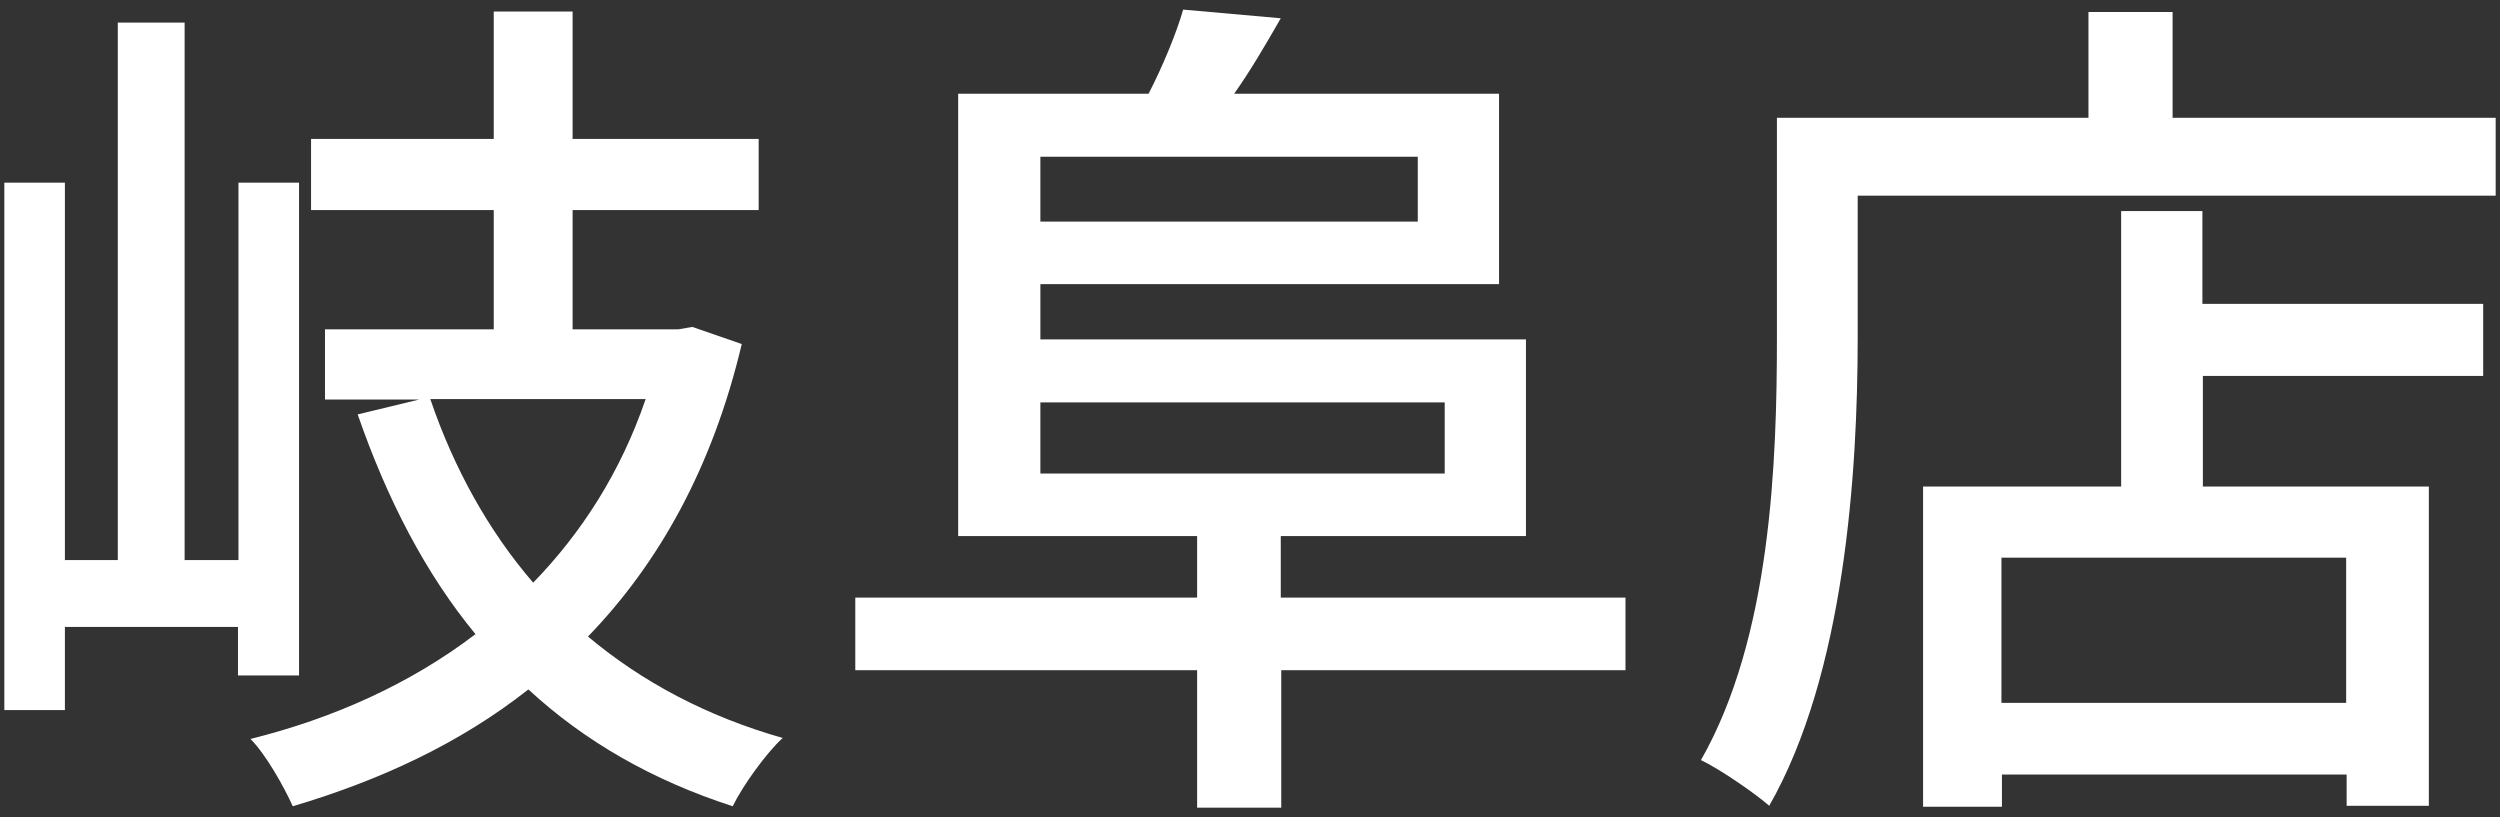 <?xml version="1.0" encoding="UTF-8"?>
<svg id="Layer_2" data-name="Layer 2" xmlns="http://www.w3.org/2000/svg" viewBox="0 0 52 17">
  <rect x="0" y="0" width="52" height="17" fill="#333333" stroke="none"/>
  <defs>
    <style>
      .cls-1 {
        fill: #fff;
      }

      .cls-2 {
        fill: none;
      }
    </style>
  </defs>
  <g id="Layer_2-2" data-name="Layer 2">
    <g>
      <g id="_テキスト" data-name=" テキスト">
        <g>
          <path class="cls-1" d="M4.95,14.05v-1.01H1.35v1.73H.09V3.8h1.26v7.85h1.1V.47h1.39v11.18h1.12V3.8h1.26v10.25h-1.27ZM15.43,7.15c-.61,2.58-1.73,4.57-3.2,6.09,1.12.94,2.47,1.66,4.05,2.11-.34.31-.83.99-1.04,1.42-1.67-.54-3.08-1.35-4.25-2.43-1.42,1.12-3.08,1.89-4.9,2.43-.18-.4-.56-1.08-.88-1.4,1.73-.43,3.33-1.15,4.68-2.18-1.04-1.26-1.84-2.81-2.45-4.57l1.28-.31h-1.96v-1.46h3.51v-2.48h-3.8v-1.48h3.8V.24h1.64v2.65h3.87v1.48h-3.87v2.48h2.2l.29-.05,1.04.36h-.01ZM8.95,8.3c.49,1.44,1.21,2.74,2.14,3.82,1.01-1.04,1.82-2.3,2.34-3.82h-4.48Z"/>
          <path class="cls-1" d="M33.82,13.94h-7.17v2.86h-1.75v-2.86h-7.11v-1.51h7.11v-1.28h-4.97V1.95h3.96c.29-.56.58-1.26.72-1.75l2.03.18c-.32.56-.65,1.12-.97,1.57h5.51v3.96h-9.54v1.15h10.1v4.09h-5.1v1.28h7.17v1.51h.01ZM21.64,3.26v1.35h7.85v-1.35h-7.85ZM21.64,9.85h8.41v-1.48h-8.41v1.48Z"/>
          <path class="cls-1" d="M51.91,2.45v1.62h-13.27v2.95c0,2.81-.27,6.99-1.84,9.74-.31-.27-1.04-.77-1.42-.95,1.46-2.56,1.58-6.21,1.58-8.79V2.45h6.48V.25h1.75v2.2s6.72,0,6.72,0ZM45.82,6.32h5.83v1.5h-5.83v2.3h4.7v6.64h-1.71v-.65h-7.17v.67h-1.64v-6.66h4.12v-5.73h1.69v1.93h.01ZM48.8,11.6h-7.17v3.02h7.17v-3.02Z"/>
        </g>
      </g>
      <rect class="cls-2" width="52" height="17"/>
    </g>
  </g>
</svg>